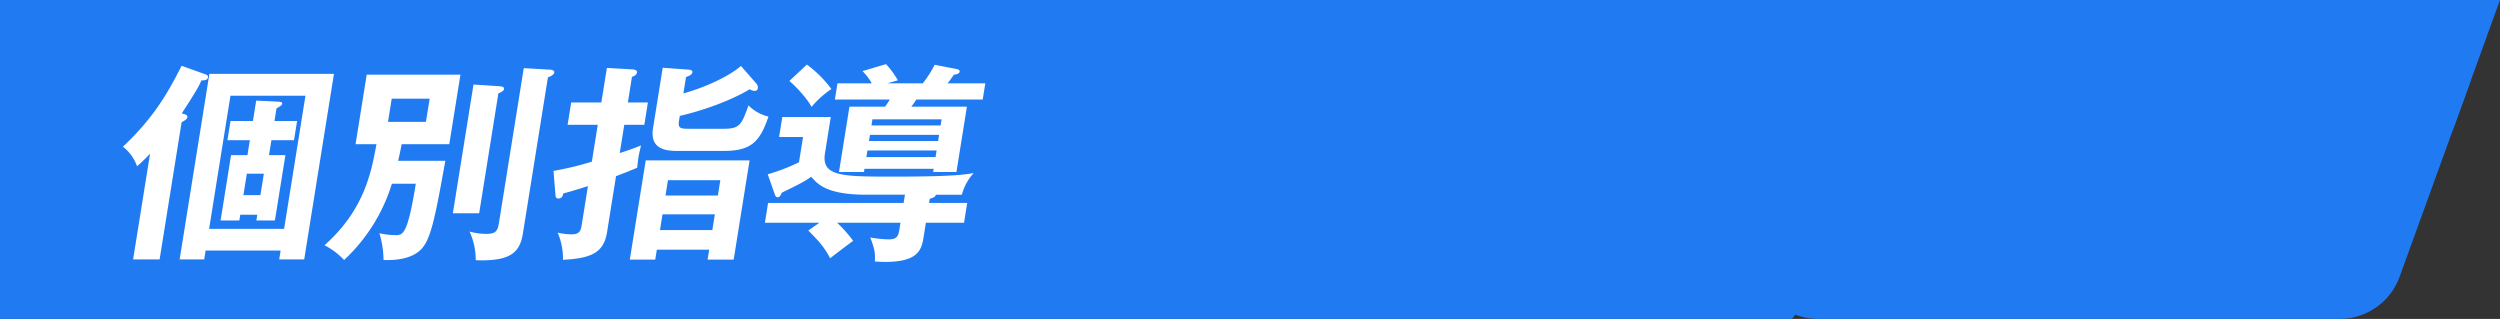 <svg xmlns="http://www.w3.org/2000/svg" xmlns:xlink="http://www.w3.org/1999/xlink" width="732" height="93.376" viewBox="0 0 732 93.376">
  <rect x="0" y="0" width="732" height="93.376" fill="#333333" stroke="none"/>
  <defs>
    <clipPath id="clip-path">
      <rect id="長方形_460661" data-name="長方形 460661" width="218.322" height="93.375" fill="#207bf3"/>
    </clipPath>
    <clipPath id="clip-path-2">
      <rect id="長方形_460900" data-name="長方形 460900" width="252.5" height="57.905" fill="#fff"/>
    </clipPath>
  </defs>
  <g id="c-tit05" transform="translate(0 -13747.313)">
    <g id="グループ_159919" data-name="グループ 159919">
      <path id="パス_551682" data-name="パス 551682" d="M0,0H602L524.648,93.375H0Z" transform="translate(0 13747.313)" fill="#207bf3"/>
      <g id="グループ_159003" data-name="グループ 159003" transform="translate(223.678 8562.313)">
        <g id="グループ_158381" data-name="グループ 158381" transform="translate(290 5185)">
          <g id="グループ_158380" data-name="グループ 158380" transform="translate(0 0)" clip-path="url(#clip-path)">
            <path id="パス_550476" data-name="パス 550476" d="M171.342,93.375H18.713A18.7,18.7,0,0,1,1.137,68.3L21.445,12.322A18.7,18.7,0,0,1,39.021,0H191.65a18.7,18.7,0,0,1,17.576,25.075L188.919,81.054a18.7,18.7,0,0,1-17.577,12.321" transform="translate(0 0.001)" fill="#207bf3"/>
            <path id="パス_550477" data-name="パス 550477" d="M201.925,37.916H9.517L23.272,0H215.679Z" transform="translate(2.643 0)" fill="#207bf3"/>
          </g>
        </g>
      </g>
    </g>
    <g id="グループ_159002" data-name="グループ 159002" transform="translate(36 13766.094)">
      <g id="グループ_159001" data-name="グループ 159001" transform="translate(0 0)" clip-path="url(#clip-path-2)">
        <path id="パス_551678" data-name="パス 551678" d="M10.736,56.8H2.977L7.94,25.842a45.256,45.256,0,0,1-3.813,3.7A12.586,12.586,0,0,0,0,23.807C9.363,14.993,13.4,7.529,17.171.13l7.1,2.531c.477.182.688.431.617.862-.106.677-.779.923-1.9.859-.6,1.362-1.18,2.656-5.78,9.684,1.033.246,1.759.435,1.653,1.112-.091.552-.583.862-1.687,1.475ZM24.21,54.21,23.794,56.8H16.6L25.311,2.475H61.782L53.074,56.8h-7.32l.416-2.591Zm22.977-6.351L53.437,8.887H31.477L25.228,47.859Zm3.8-31.572-.9,5.61H43.465l-.7,4.377h4.8L44.494,45.4H39.066l.265-1.668H34.349L34.08,45.4H28.591l3.064-19.122h4.8l.7-4.377H30.592l.9-5.61h6.563l.961-5.985,6.321.31c.874.061,1.369.121,1.282.677-.072.435-.9.866-1.661,1.3l-.594,3.7ZM41.26,31.7H36.278l-1.01,6.291H40.25Z" transform="translate(0 0.363)" fill="#fff"/>
        <path id="パス_551679" data-name="パス 551679" d="M50.984,27.444c-3,16.709-4.207,22.69-6.9,25.712-2.837,3.147-8,3.454-11.194,3.329a28.261,28.261,0,0,0-1.207-7.827,24.043,24.043,0,0,0,4.642.552c2.209,0,3.6,0,6.007-15.045h-7A50.858,50.858,0,0,1,21.341,56.485,20.4,20.4,0,0,0,15.6,52.172c11.765-10.426,13.751-21.646,15.219-29.6H24.7L27.958,2.223H55.406L52.142,22.571H38.2c-.3,1.475-.647,3.268-1.033,4.872ZM35.289,9.252,34.2,16.034H45.306l1.086-6.783ZM66.914,5.613c.5.064,1.369.125,1.26.8-.1.617-.976.984-1.661,1.294L60.888,42.8h-7.7L59.231,5.117ZM81.387.74c.5,0,1.619.125,1.5.862-.11.677-1.124,1.112-1.869,1.422L73.685,48.779c-.9,5.61-3.764,8.137-13.8,7.77a19.98,19.98,0,0,0-1.812-8.39,19.081,19.081,0,0,0,4.94.685c3.155,0,3.352-1.237,3.756-3.768L73.946.309Z" transform="translate(43.41 0.861)" fill="#fff"/>
        <path id="パス_551680" data-name="パス 551680" d="M48.95.706l7.691.431c.556.061,1.211.306,1.124.862-.151.923-1.074,1.173-1.472,1.3l-1.2,7.52h5.867l-1.048,6.537H54.042L52.714,25.62c2.928-.931,4.6-1.547,6.227-2.224-.212.931-.594,2.531-.715,3.268-.155.991-.34,2.531-.4,3.268-1.214.492-2.837,1.176-6.2,2.466L49.018,48.68c-.938,5.856-4.146,7.77-12.926,8.2a18.8,18.8,0,0,0-1.562-7.955,18.321,18.321,0,0,0,4.086.5c2.459,0,2.712-1.173,2.988-2.9L43.4,35.3c-4.256,1.354-5.64,1.729-7.225,2.16-.11.677-.424,1.475-1.434,1.475-.7,0-.806-.492-.844-1.048l-.575-7.032a91.256,91.256,0,0,0,11.224-2.709L46.28,17.354H37.447l1.048-6.537h8.833ZM63.571,53.923l-.462,2.9H55.665l4.657-29.049H90.732L86.076,56.821H78.442l.465-2.9ZM92.646,5.2a1.93,1.93,0,0,1,.53,1.422.931.931,0,0,1-1.01.8,2.269,2.269,0,0,1-1.373-.5c-6.639,4.01-15.654,6.722-20.5,7.831l-.208,1.3c-.4,2.463.424,2.463,3.325,2.463h9.972c4.543,0,5.084-1.415,7.029-6.843a12.04,12.04,0,0,0,5.848,3.268C93.717,22.533,90.986,25,83.163,25H69.283c-5.3,0-7.562-2.039-6.813-6.726L65.3.645l7.483.552c.624.061,1.305.125,1.188.862-.1.617-.98.991-1.85,1.3l-.772,4.808C76.1,6.872,83.7,3.91,88.22.146Zm-11.2,32.869.719-4.5H66.836l-.723,4.5ZM79.826,48.185l.741-4.623H65.236l-.741,4.623Z" transform="translate(92.745 0.407)" fill="#fff"/>
        <path id="パス_551681" data-name="パス 551681" d="M97.751,40.636h11.167l-.927,5.8H96.82l-.62,3.881c-.594,3.7-1.218,7.588-11.25,7.588-1.2,0-2.073-.061-3.072-.129.174-2.648-.185-3.946-1.335-7.029a32.589,32.589,0,0,0,5.341.56c1.952,0,2.792-.5,3.128-2.591l.367-2.281H70.832a39.325,39.325,0,0,1,4.695,5.3c-1.2.862-5.228,3.881-6.745,5.114-1.733-3.389-3.571-5.3-6.4-8.137l3.272-2.281H49.689l.927-5.8h39.69l.386-2.406H79.4c-11.674,0-14.265-3.083-16.13-5.243-2.466,1.608-2.75,1.789-8.7,4.691-.17.677-.583,1.3-1.15,1.3-.507,0-.692-.435-.821-.806l-2.081-5.92a56.277,56.277,0,0,0,9.147-3.514l1.188-7.4H53.839l.942-5.86H68.974l-1.7,10.607C66.182,32.93,72.235,32.93,87.5,32.93c17.352,0,21.048-.62,23.325-1.052a15.281,15.281,0,0,0-3.476,6.351H99.714c-.045.677-1.037.991-1.767,1.176ZM61.976.121a34.533,34.533,0,0,1,7.176,7.153,29.38,29.38,0,0,0-5.826,5.243c-1.192-2.406-4.857-6.291-6.48-7.588Zm46.855,12.336-3.064,19.115H98.95l.151-.923H78.847l-.148.923H71.376L74.44,12.457H84.858a20.913,20.913,0,0,0,1.4-2.1H70.173l.764-4.748H80.97a16.164,16.164,0,0,0-2.712-3.579L85.15,0a25.73,25.73,0,0,1,3.465,4.744c-.919.253-1.982.56-2.981.866H95.92A30.811,30.811,0,0,0,99.377.185l6.367,1.229c.431.064,1.033.246.946.806s-.889.8-1.657.862c-.571.8-1.15,1.661-1.854,2.527h11.038l-.76,4.748H94.028c-.427.677-1.237,1.789-1.472,2.1ZM80.883,17.946h20.254l.288-1.793H81.17Zm19.807,2.769H80.444L80.156,22.5h20.25Zm-.726,4.566H79.71L79.4,27.2H99.653Z" transform="translate(138.279 0.001)" fill="#fff"/>
      </g>
    </g>
  </g>
</svg>
